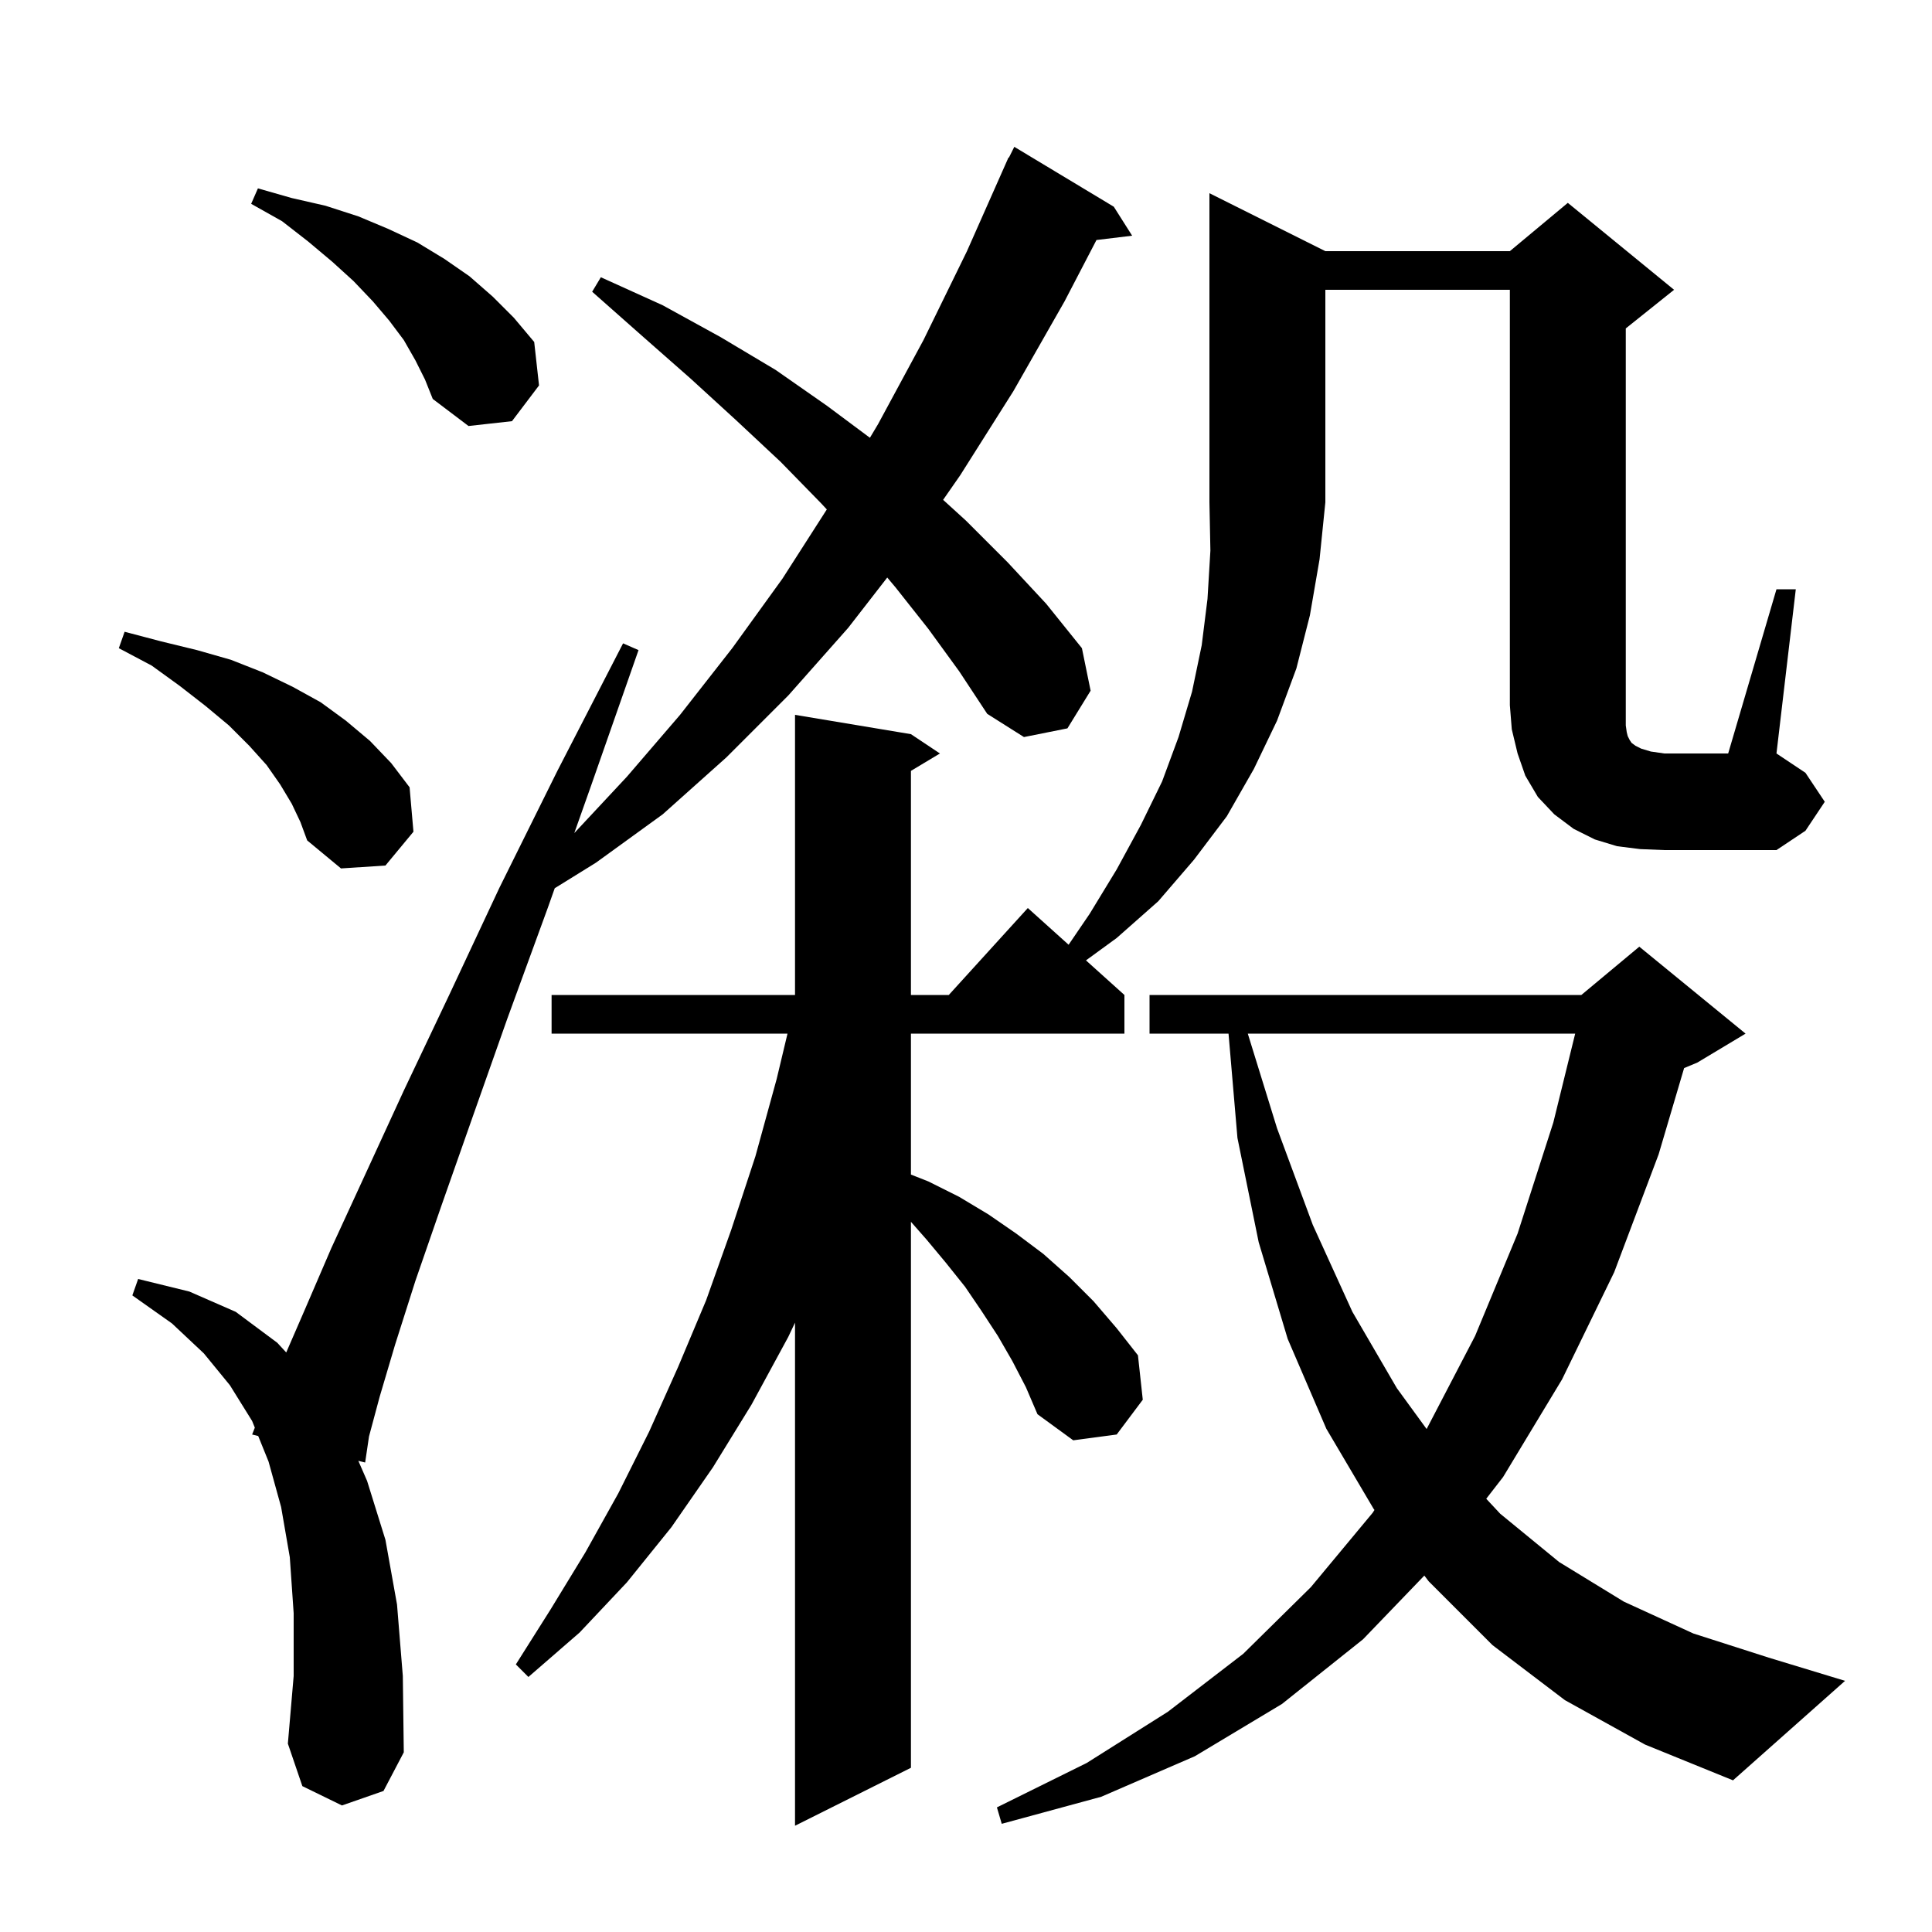 <svg xmlns="http://www.w3.org/2000/svg" xmlns:xlink="http://www.w3.org/1999/xlink" version="1.1" baseProfile="full" viewBox="0 0 200 200" width="200" height="200"><g fill="currentColor"><path d="M 104.8 140.9 L 103.3 138.3 L 101.6 135.7 L 99.9 133.2 L 97.9 130.7 L 95.9 128.3 L 94.3 126.482 L 94.3 183.0 L 82.3 189.0 L 82.3 136.92 L 81.6 138.4 L 77.8 145.4 L 73.8 151.9 L 69.5 158.1 L 64.9 163.8 L 60.0 169.0 L 54.7 173.6 L 53.4 172.3 L 57.0 166.6 L 60.6 160.7 L 64.0 154.6 L 67.2 148.2 L 70.2 141.5 L 73.1 134.6 L 75.7 127.3 L 78.2 119.7 L 80.4 111.7 L 81.522 107.0 L 57.1 107.0 L 57.1 103.0 L 82.3 103.0 L 82.3 74.0 L 94.3 76.0 L 97.3 78.0 L 94.3 79.8 L 94.3 103.0 L 98.218 103.0 L 106.4 94.0 L 110.622 97.799 L 112.8 94.6 L 115.6 90.0 L 118.1 85.4 L 120.3 80.9 L 122.0 76.3 L 123.4 71.6 L 124.4 66.8 L 125.0 62.0 L 125.3 57.0 L 125.2 52.0 L 125.2 20.0 L 137.2 26.0 L 156.3 26.0 L 162.3 21.0 L 173.3 30.0 L 168.3 34.0 L 168.3 75.1 L 168.4 75.8 L 168.5 76.2 L 168.7 76.6 L 168.9 76.9 L 169.3 77.2 L 169.9 77.5 L 170.9 77.8 L 172.3 78.0 L 178.9 78.0 L 183.9 61.0 L 185.9 61.0 L 183.9 78.0 L 186.9 80.0 L 188.9 83.0 L 186.9 86.0 L 183.9 88.0 L 172.3 88.0 L 169.8 87.9 L 167.4 87.6 L 165.1 86.9 L 162.9 85.8 L 160.9 84.3 L 159.2 82.5 L 157.9 80.3 L 157.1 78.0 L 156.5 75.5 L 156.3 73.0 L 156.3 30.0 L 137.2 30.0 L 137.2 52.0 L 136.6 57.9 L 135.6 63.7 L 134.2 69.2 L 132.2 74.6 L 129.8 79.6 L 127.0 84.5 L 123.6 89.0 L 119.9 93.3 L 115.6 97.1 L 112.42 99.418 L 116.4 103.0 L 116.4 107.0 L 94.3 107.0 L 94.3 121.591 L 96.1 122.3 L 99.3 123.9 L 102.3 125.7 L 105.2 127.7 L 108.0 129.8 L 110.7 132.2 L 113.2 134.7 L 115.6 137.5 L 117.8 140.3 L 118.3 144.9 L 115.6 148.5 L 111.1 149.1 L 107.4 146.4 L 106.2 143.6 Z M 162.0 176.0 L 154.5 170.3 L 147.9 163.7 L 147.446 163.103 L 141.1 169.7 L 132.7 176.4 L 123.7 181.8 L 114.0 186.0 L 103.7 188.8 L 103.2 187.1 L 112.5 182.5 L 120.9 177.2 L 128.7 171.2 L 135.7 164.3 L 142.1 156.6 L 142.285 156.312 L 142.2 156.2 L 137.3 147.9 L 133.3 138.6 L 130.3 128.6 L 128.1 117.8 L 127.177 107.0 L 119.0 107.0 L 119.0 103.0 L 163.7 103.0 L 169.7 98.0 L 180.7 107.0 L 175.7 110.0 L 174.339 110.567 L 171.7 119.5 L 167.1 131.7 L 161.7 142.8 L 155.6 152.9 L 153.855 155.151 L 155.3 156.7 L 161.4 161.7 L 168.1 165.8 L 175.3 169.1 L 183.1 171.6 L 191.0 174.0 L 179.4 184.3 L 170.3 180.6 Z M 96.1 65.1 L 92.7 60.8 L 91.848 59.786 L 87.8 65.0 L 81.6 72.0 L 75.2 78.4 L 68.6 84.3 L 61.7 89.3 L 57.427 91.948 L 56.7 94.0 L 52.5 105.5 L 48.9 115.7 L 45.7 124.8 L 43.0 132.6 L 40.9 139.2 L 39.3 144.6 L 38.2 148.7 L 37.8 151.4 L 37.095 151.225 L 38.0 153.3 L 39.9 159.4 L 41.1 166.1 L 41.7 173.5 L 41.8 181.4 L 39.7 185.4 L 35.4 186.9 L 31.3 184.9 L 29.8 180.5 L 30.4 173.5 L 30.4 167.0 L 30.0 161.2 L 29.1 156.0 L 27.8 151.3 L 26.73 148.656 L 26.1 148.5 L 26.379 147.791 L 26.1 147.1 L 23.8 143.4 L 21.1 140.1 L 17.8 137.0 L 13.7 134.1 L 14.3 132.4 L 19.6 133.7 L 24.4 135.8 L 28.7 139.0 L 29.631 140.007 L 31.5 135.7 L 34.3 129.2 L 37.8 121.6 L 41.8 112.9 L 46.5 103.0 L 51.7 91.9 L 57.7 79.8 L 64.5 66.6 L 66.1 67.3 L 61.2 81.3 L 59.45 86.24 L 64.9 80.4 L 70.4 74.0 L 75.8 67.1 L 81.0 59.9 L 85.592 52.736 L 85.0 52.1 L 80.8 47.8 L 76.2 43.5 L 71.5 39.2 L 66.5 34.8 L 61.3 30.2 L 62.2 28.7 L 68.6 31.6 L 74.6 34.9 L 80.3 38.3 L 85.6 42.0 L 90.053 45.318 L 90.9 43.9 L 95.6 35.2 L 100.1 26.0 L 104.001 17.2 L 104.0 17.2 L 104.009 17.182 L 104.4 16.3 L 104.441 16.319 L 105.0 15.2 L 115.3 21.4 L 117.2 24.4 L 113.507 24.846 L 110.2 31.2 L 104.9 40.5 L 99.4 49.2 L 97.632 51.743 L 100.0 53.9 L 104.3 58.2 L 108.3 62.5 L 112.0 67.1 L 112.9 71.5 L 110.5 75.4 L 106.0 76.3 L 102.2 73.9 L 99.3 69.5 Z M 129.171 107.0 L 132.2 116.8 L 135.9 126.8 L 140.0 135.8 L 144.6 143.7 L 147.681 147.929 L 147.7 147.9 L 152.7 138.3 L 157.1 127.7 L 160.8 116.2 L 163.063 107.0 Z M 30.2 83.2 L 29.0 81.2 L 27.6 79.2 L 25.8 77.2 L 23.7 75.1 L 21.3 73.1 L 18.6 71.0 L 15.7 68.9 L 12.3 67.1 L 12.9 65.4 L 16.7 66.4 L 20.4 67.3 L 23.9 68.3 L 27.2 69.6 L 30.3 71.1 L 33.2 72.7 L 35.8 74.6 L 38.3 76.7 L 40.5 79.0 L 42.4 81.5 L 42.8 86.1 L 39.9 89.6 L 35.3 89.9 L 31.8 87.0 L 31.1 85.1 Z M 43.0 37.3 L 41.8 35.2 L 40.3 33.2 L 38.6 31.2 L 36.6 29.1 L 34.4 27.1 L 31.9 25.0 L 29.2 22.9 L 26.0 21.1 L 26.7 19.5 L 30.2 20.5 L 33.7 21.3 L 37.1 22.4 L 40.2 23.7 L 43.2 25.1 L 46.0 26.8 L 48.6 28.6 L 51.0 30.7 L 53.2 32.9 L 55.3 35.4 L 55.8 39.9 L 53.0 43.6 L 48.5 44.1 L 44.8 41.3 L 44.0 39.3 Z "/></g></svg>